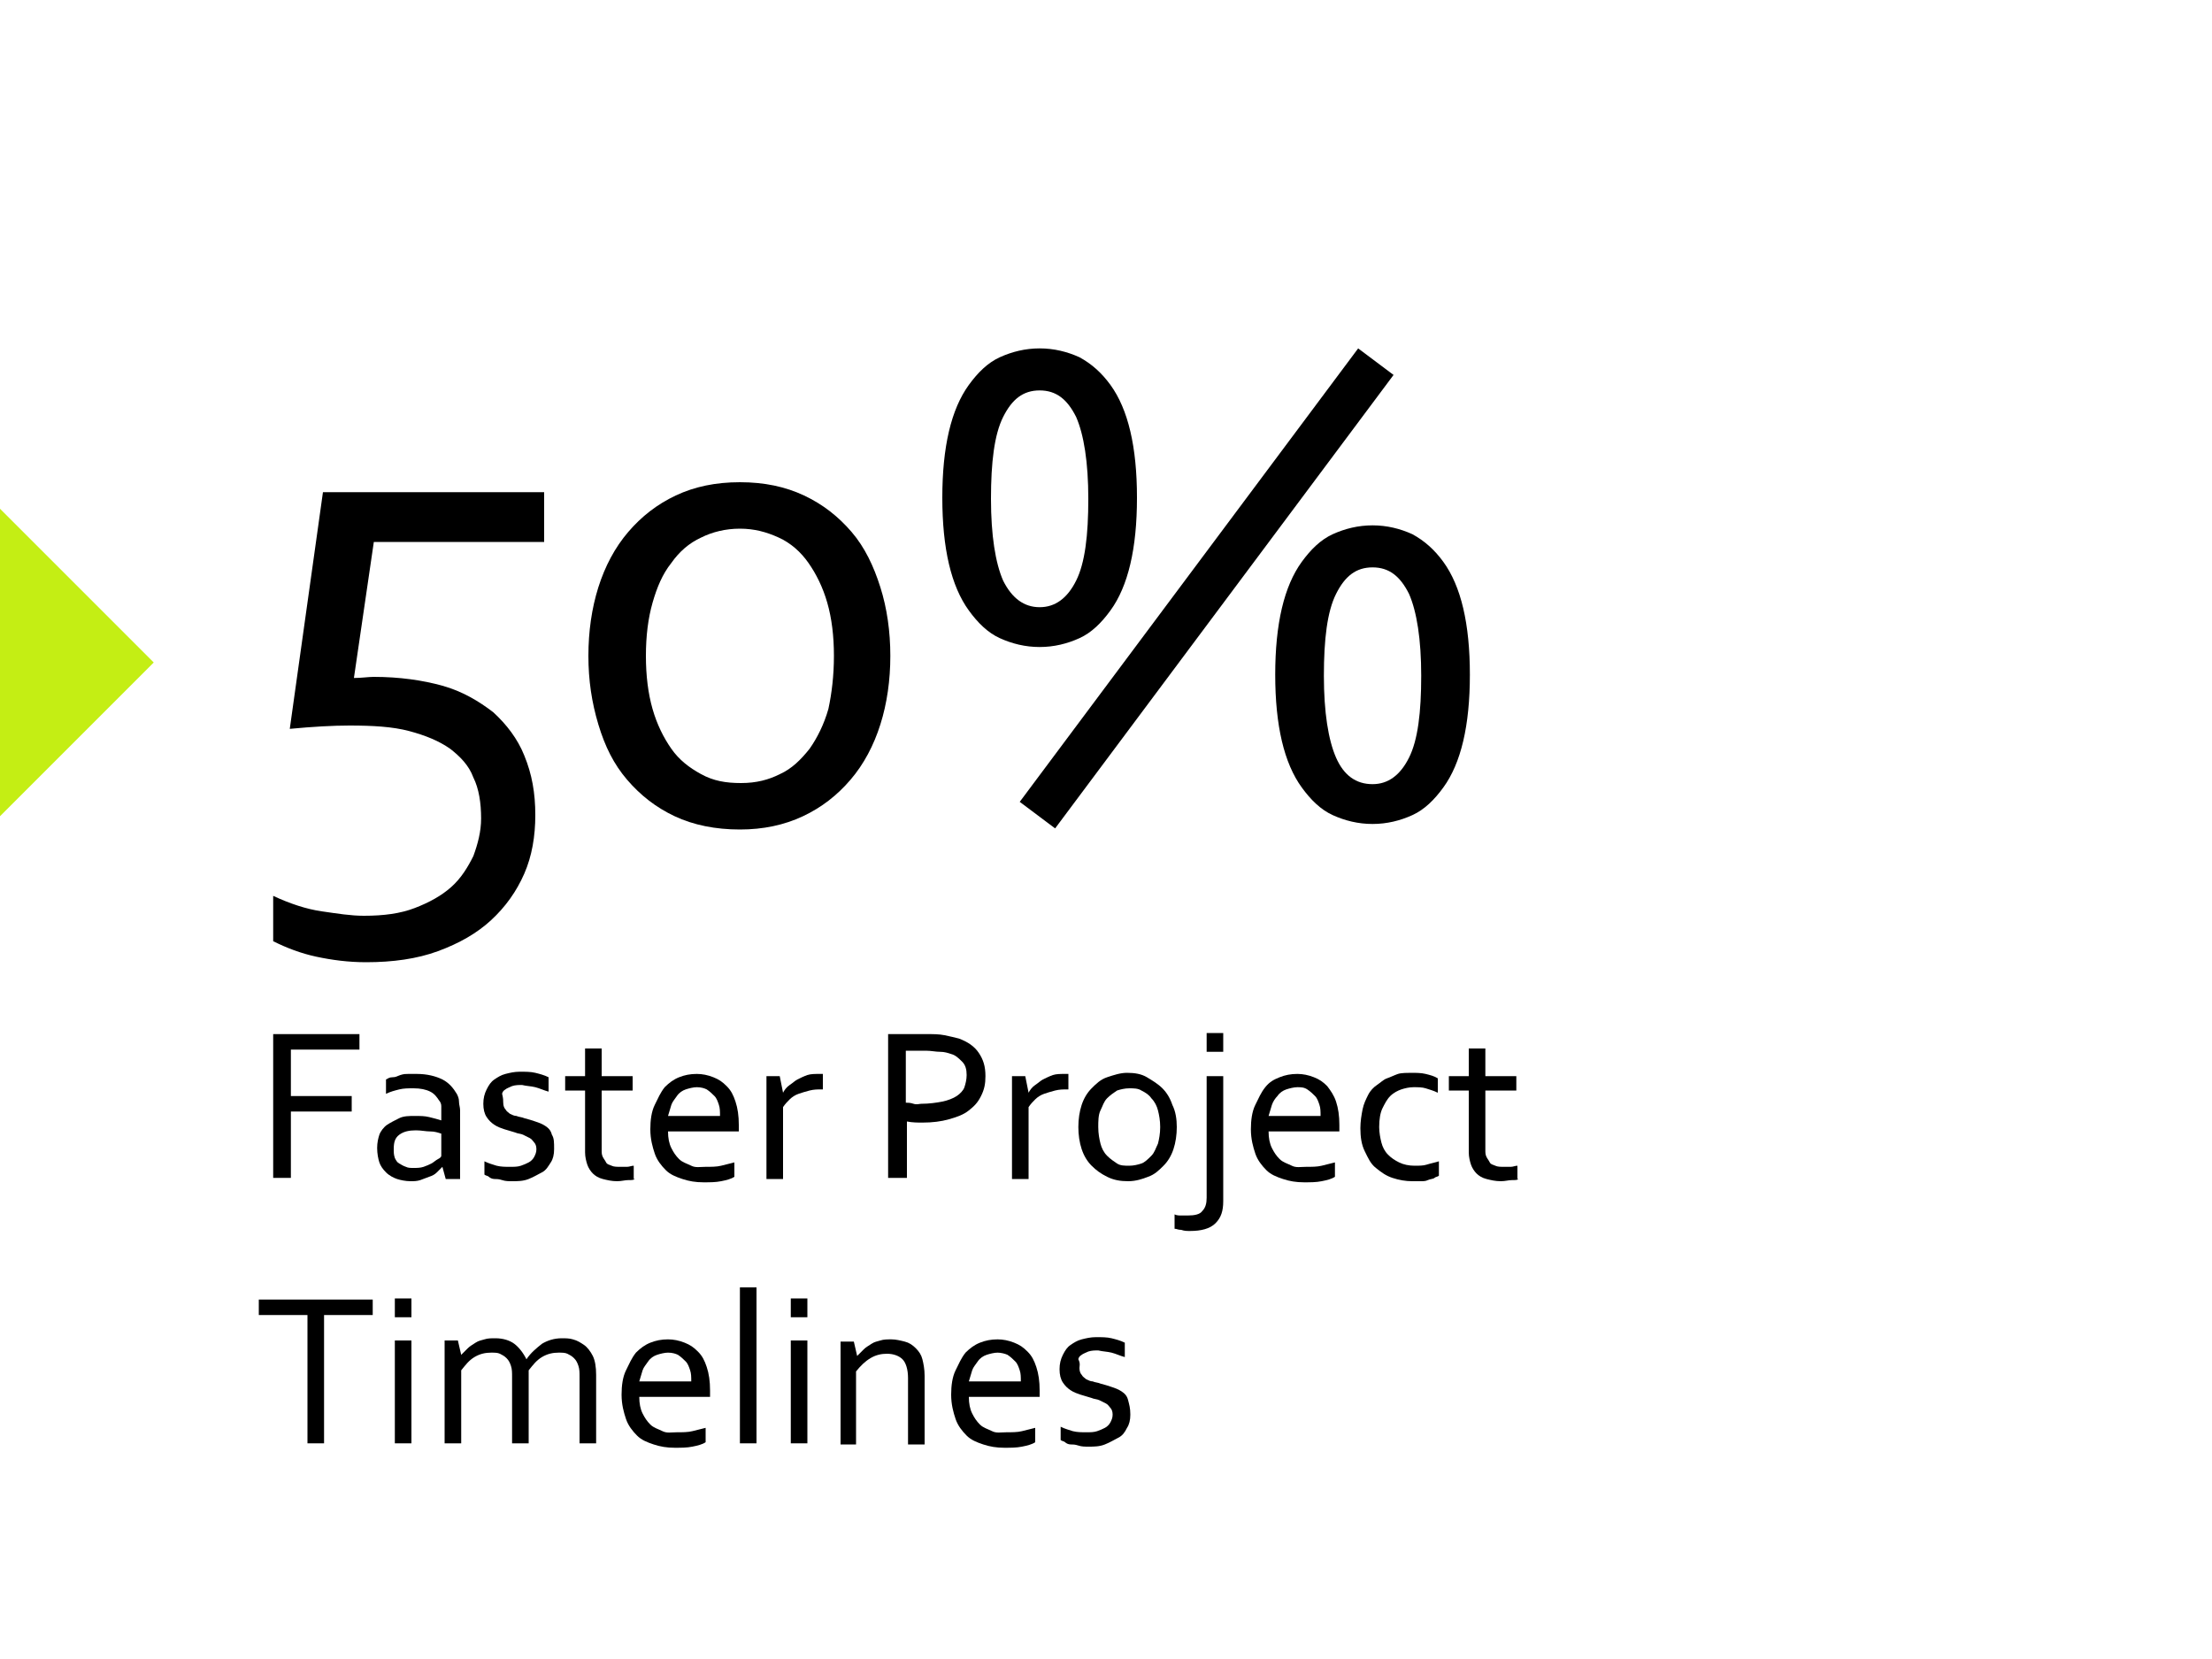 <?xml version="1.0" encoding="utf-8"?>
<!-- Generator: Adobe Illustrator 25.2.3, SVG Export Plug-In . SVG Version: 6.00 Build 0)  -->
<svg version="1.1" id="b058f3ca-c417-47b8-99c1-d569258ebc2e"
	 xmlns="http://www.w3.org/2000/svg" xmlns:xlink="http://www.w3.org/1999/xlink" x="0px" y="0px" viewBox="0 0 200 150"
	 style="enable-background:new 0 0 200 150;" xml:space="preserve">
<style type="text/css">
	.st0{fill:#C4EE14;}
</style>
<g>
	<path d="M48.4,73.7c0,1.9-0.3,3.7-1,5.3c-0.7,1.6-1.7,3-3,4.2c-1.3,1.2-2.9,2.1-4.8,2.8c-1.9,0.7-4.1,1-6.5,1
		c-1.6,0-3.1-0.2-4.5-0.5c-1.4-0.3-2.7-0.8-3.9-1.4v-4.1c1.5,0.7,3,1.2,4.4,1.4c1.4,0.2,2.6,0.4,3.8,0.4c1.8,0,3.3-0.2,4.6-0.7
		s2.4-1.1,3.3-1.9s1.5-1.8,2-2.8c0.4-1.1,0.7-2.2,0.7-3.4c0-1.4-0.2-2.7-0.7-3.7c-0.4-1.1-1.2-1.9-2.1-2.6c-1-0.7-2.2-1.2-3.7-1.6
		s-3.3-0.5-5.4-0.5c-1.5,0-3.3,0.1-5.4,0.3l3-21.4h20v4.5H33.8L32,61.3c0.7,0,1.3-0.1,1.8-0.1c2.3,0,4.4,0.3,6.2,0.8
		s3.3,1.4,4.6,2.4c1.2,1.1,2.2,2.4,2.8,3.9C48.1,70,48.4,71.7,48.4,73.7z"/>
	<path d="M80.5,59.3c0,2.2-0.3,4.3-0.9,6.2c-0.6,1.9-1.5,3.6-2.7,5c-1.2,1.4-2.6,2.5-4.3,3.3c-1.7,0.8-3.6,1.2-5.7,1.2
		c-2.2,0-4.2-0.4-5.9-1.2c-1.7-0.8-3.1-1.9-4.3-3.3c-1.2-1.4-2-3-2.6-5s-0.9-4-0.9-6.2c0-2.2,0.3-4.3,0.9-6.2c0.6-1.9,1.5-3.6,2.7-5
		c1.2-1.4,2.6-2.5,4.3-3.3c1.7-0.8,3.6-1.2,5.8-1.2c2.2,0,4.1,0.4,5.8,1.2c1.7,0.8,3.1,1.9,4.3,3.3s2,3.1,2.6,5S80.5,57.1,80.5,59.3
		z M75.4,59.3c0-1.8-0.2-3.4-0.6-4.8c-0.4-1.4-1-2.6-1.7-3.6c-0.7-1-1.6-1.8-2.7-2.3c-1.1-0.5-2.2-0.8-3.5-0.8s-2.5,0.3-3.5,0.8
		c-1.1,0.5-2,1.3-2.7,2.3c-0.8,1-1.3,2.2-1.7,3.6c-0.4,1.4-0.6,3-0.6,4.8c0,1.8,0.2,3.4,0.6,4.8c0.4,1.4,1,2.6,1.7,3.6
		c0.7,1,1.6,1.7,2.7,2.3s2.2,0.8,3.6,0.8s2.5-0.3,3.5-0.8c1.1-0.5,1.9-1.3,2.7-2.3c0.7-1,1.3-2.2,1.7-3.6
		C75.2,62.7,75.4,61.1,75.4,59.3z"/>
	<path d="M94,31.5c1.3,0,2.5,0.3,3.6,0.8c1.1,0.6,2,1.4,2.8,2.5s1.4,2.5,1.8,4.2c0.4,1.7,0.6,3.7,0.6,6c0,2.3-0.2,4.3-0.6,6
		c-0.4,1.7-1,3.1-1.8,4.2s-1.7,2-2.8,2.5s-2.3,0.8-3.6,0.8s-2.5-0.3-3.6-0.8s-2-1.4-2.8-2.5c-0.8-1.1-1.4-2.5-1.8-4.2
		c-0.4-1.7-0.6-3.7-0.6-6c0-2.3,0.2-4.3,0.6-6c0.4-1.7,1-3.1,1.8-4.2c0.8-1.1,1.7-2,2.8-2.5C91.5,31.8,92.7,31.5,94,31.5z M94,54.9
		c1.4,0,2.5-0.8,3.3-2.4c0.8-1.6,1.1-4.1,1.1-7.4s-0.4-5.8-1.1-7.4c-0.8-1.6-1.8-2.4-3.3-2.4s-2.5,0.8-3.3,2.4
		c-0.8,1.6-1.1,4.1-1.1,7.4s0.4,5.8,1.1,7.4C91.5,54.1,92.6,54.9,94,54.9z M122.8,31.5l3.2,2.4L95.4,74.9l-3.2-2.4L122.8,31.5z
		 M124.1,47.5c1.3,0,2.5,0.3,3.6,0.8c1.1,0.6,2,1.4,2.8,2.5c0.8,1.1,1.4,2.5,1.8,4.2c0.4,1.7,0.6,3.7,0.6,6c0,2.3-0.2,4.3-0.6,6
		c-0.4,1.7-1,3.1-1.8,4.2c-0.8,1.1-1.7,2-2.8,2.5s-2.3,0.8-3.6,0.8s-2.5-0.3-3.6-0.8s-2-1.4-2.8-2.5c-0.8-1.1-1.4-2.5-1.8-4.2
		c-0.4-1.7-0.6-3.7-0.6-6c0-2.3,0.2-4.3,0.6-6c0.4-1.7,1-3.1,1.8-4.2c0.8-1.1,1.7-2,2.8-2.5C121.6,47.8,122.8,47.5,124.1,47.5z
		 M124.1,70.9c1.4,0,2.5-0.8,3.3-2.4c0.8-1.6,1.1-4.1,1.1-7.4s-0.4-5.8-1.1-7.4c-0.8-1.6-1.8-2.4-3.3-2.4s-2.5,0.8-3.3,2.4
		c-0.8,1.6-1.1,4.1-1.1,7.4s0.4,5.8,1.1,7.4C121.5,70.1,122.6,70.9,124.1,70.9z"/>
</g>
<g>
	<path d="M26.3,106.5h-1.6V93.5h7.8v1.4h-6.2v4.2h5.5v1.4h-5.5V106.5z"/>
	<path d="M40,105.5L40,105.5c-0.2,0.2-0.3,0.3-0.5,0.5s-0.4,0.3-0.7,0.4s-0.5,0.2-0.8,0.3s-0.6,0.1-0.9,0.1c-0.4,0-0.9-0.1-1.2-0.2
		s-0.7-0.3-1-0.6s-0.5-0.6-0.6-0.9s-0.2-0.8-0.2-1.3c0-0.5,0.1-0.9,0.2-1.2s0.4-0.7,0.7-0.9s0.7-0.4,1.1-0.6s0.9-0.2,1.4-0.2
		c0.5,0,0.9,0,1.3,0.1s0.8,0.2,1.1,0.3h0v-0.6c0-0.3,0-0.5,0-0.7s-0.1-0.4-0.2-0.5c-0.2-0.3-0.4-0.6-0.8-0.8s-0.9-0.3-1.5-0.3
		c-0.5,0-0.9,0-1.3,0.1s-0.8,0.2-1.2,0.4v-1.3c0.2-0.1,0.3-0.2,0.6-0.2s0.4-0.1,0.7-0.2s0.5-0.1,0.7-0.1s0.5,0,0.8,0
		c0.9,0,1.7,0.2,2.3,0.5s1,0.8,1.3,1.3c0.1,0.2,0.2,0.4,0.2,0.7s0.1,0.5,0.1,0.8v6.2h-1.3L40,105.5z M39.9,102.5
		c-0.3-0.1-0.6-0.2-1-0.2s-0.8-0.1-1.3-0.1c-0.6,0-1.1,0.1-1.5,0.4s-0.5,0.7-0.5,1.3c0,0.3,0,0.5,0.1,0.8c0.1,0.2,0.2,0.4,0.4,0.5
		s0.3,0.2,0.6,0.3c0.2,0.1,0.4,0.1,0.7,0.1c0.3,0,0.6,0,0.9-0.1s0.5-0.2,0.7-0.3s0.4-0.3,0.6-0.4s0.3-0.2,0.3-0.3V102.5z"/>
	<path d="M45.5,99.7c0,0.3,0.1,0.5,0.2,0.6c0.1,0.2,0.3,0.3,0.4,0.4c0.2,0.1,0.4,0.2,0.6,0.2c0.2,0.1,0.5,0.1,0.7,0.2
		c0.4,0.1,0.7,0.2,1,0.3c0.3,0.1,0.6,0.2,0.9,0.4s0.5,0.4,0.6,0.8c0.2,0.3,0.2,0.7,0.2,1.3c0,0.5-0.1,0.9-0.3,1.2s-0.4,0.7-0.8,0.9
		s-0.7,0.4-1.2,0.6s-1,0.2-1.5,0.2c-0.3,0-0.6,0-0.9-0.1s-0.5-0.1-0.7-0.1s-0.4-0.1-0.5-0.2s-0.3-0.1-0.4-0.2V105
		c0.4,0.2,0.8,0.3,1.1,0.4c0.4,0.1,0.8,0.1,1.2,0.1c0.4,0,0.7,0,1-0.1c0.3-0.1,0.5-0.2,0.7-0.3c0.2-0.1,0.4-0.3,0.5-0.5
		s0.2-0.4,0.2-0.7c0-0.3-0.1-0.5-0.2-0.6s-0.2-0.3-0.4-0.4c-0.2-0.1-0.4-0.2-0.6-0.3c-0.2-0.1-0.5-0.1-0.7-0.2
		c-0.3-0.1-0.7-0.2-1-0.3c-0.3-0.1-0.6-0.2-0.9-0.4s-0.5-0.4-0.7-0.7s-0.3-0.7-0.3-1.2c0-0.5,0.1-0.9,0.3-1.3s0.4-0.7,0.7-0.9
		s0.6-0.4,1-0.5s0.8-0.2,1.3-0.2c0.5,0,1,0,1.4,0.1s0.8,0.2,1.2,0.4v1.3c-0.4-0.1-0.8-0.3-1.2-0.4s-0.8-0.1-1.2-0.2
		c-0.3,0-0.6,0-0.9,0.1c-0.2,0.1-0.5,0.2-0.6,0.3c-0.2,0.1-0.3,0.3-0.3,0.4C45.5,99.3,45.5,99.5,45.5,99.7z"/>
	<path d="M57.4,106.6c-0.1,0.1-0.3,0.1-0.6,0.1s-0.6,0.1-1,0.1c-0.5,0-0.9-0.1-1.3-0.2s-0.7-0.3-0.9-0.5s-0.4-0.5-0.5-0.8
		s-0.2-0.7-0.2-1.1v-5.6h-1.8v-1.3h1.8v-2.5h1.5v2.5h2.8v1.3h-2.8v5.4c0,0.2,0,0.4,0.1,0.6s0.2,0.3,0.3,0.5s0.3,0.2,0.5,0.3
		s0.5,0.1,0.8,0.1c0.2,0,0.4,0,0.6,0s0.4-0.1,0.6-0.1V106.6z"/>
	<path d="M63.8,105.5c0.5,0,1,0,1.4-0.1s0.8-0.2,1.2-0.3v1.3c-0.3,0.2-0.7,0.3-1.2,0.4s-1,0.1-1.6,0.1c-0.7,0-1.3-0.1-1.9-0.3
		s-1.1-0.4-1.5-0.8c-0.4-0.4-0.8-0.9-1-1.5s-0.4-1.3-0.4-2.2c0-0.8,0.1-1.6,0.4-2.2s0.5-1.1,0.9-1.6c0.4-0.4,0.8-0.7,1.3-0.9
		c0.5-0.2,1-0.3,1.6-0.3c0.5,0,1,0.1,1.5,0.3c0.5,0.2,0.8,0.4,1.2,0.8s0.6,0.8,0.8,1.4c0.2,0.6,0.3,1.3,0.3,2.1c0,0.1,0,0.1,0,0.2
		s0,0.2,0,0.4h-6.4c0,0.6,0.1,1.1,0.3,1.5s0.4,0.7,0.7,1s0.7,0.4,1.1,0.6S63.3,105.5,63.8,105.5z M63,98.3c-0.3,0-0.7,0.1-1,0.2
		s-0.6,0.3-0.8,0.6s-0.4,0.5-0.5,0.8c-0.1,0.3-0.2,0.7-0.3,1h4.7c0-0.4,0-0.7-0.1-1c-0.1-0.3-0.2-0.6-0.4-0.8s-0.4-0.4-0.7-0.6
		C63.7,98.4,63.4,98.3,63,98.3z"/>
	<path d="M74.4,98.5h-0.1c-0.4,0-0.7,0-1.1,0.1s-0.7,0.2-1,0.3s-0.6,0.3-0.8,0.5s-0.4,0.4-0.6,0.7v6.5h-1.5v-9.3h1.2l0.3,1.5h0
		c0.1-0.2,0.3-0.5,0.6-0.7s0.5-0.4,0.7-0.5s0.6-0.3,0.9-0.4s0.7-0.1,1-0.1c0.1,0,0.1,0,0.2,0s0.1,0,0.2,0V98.5z"/>
	<path d="M81.9,106.5h-1.6V93.5h3.6c0.5,0,1,0,1.5,0.1s0.9,0.2,1.3,0.3c0.8,0.3,1.4,0.7,1.8,1.3c0.4,0.6,0.6,1.2,0.6,2.1
		c0,0.7-0.1,1.2-0.4,1.8s-0.6,0.9-1.1,1.3s-1.1,0.6-1.8,0.8c-0.7,0.2-1.5,0.3-2.4,0.3c-0.4,0-0.9,0-1.4-0.1V106.5z M81.9,99.7
		c0.2,0,0.4,0,0.7,0.1s0.5,0,0.7,0c0.7,0,1.4-0.1,1.9-0.2s1-0.3,1.3-0.5s0.6-0.5,0.7-0.8s0.2-0.7,0.2-1.1c0-0.5-0.1-0.9-0.4-1.2
		s-0.6-0.6-1-0.7c-0.3-0.1-0.6-0.2-1-0.2s-0.8-0.1-1.3-0.1h-1.8V99.7z"/>
	<path d="M96.6,98.5h-0.1c-0.4,0-0.7,0-1.1,0.1s-0.7,0.2-1,0.3s-0.6,0.3-0.8,0.5s-0.4,0.4-0.6,0.7v6.5h-1.5v-9.3h1.2l0.3,1.5h0
		c0.1-0.2,0.3-0.5,0.6-0.7s0.5-0.4,0.7-0.5s0.6-0.3,0.9-0.4s0.7-0.1,1-0.1c0.1,0,0.1,0,0.2,0s0.1,0,0.2,0V98.5z"/>
	<path d="M106.4,101.9c0,0.7-0.1,1.4-0.3,2c-0.2,0.6-0.5,1.1-0.9,1.5s-0.8,0.8-1.4,1c-0.5,0.2-1.1,0.4-1.8,0.4
		c-0.7,0-1.3-0.1-1.9-0.4s-1-0.6-1.4-1s-0.7-0.9-0.9-1.5s-0.3-1.3-0.3-2c0-0.7,0.1-1.4,0.3-2s0.5-1.1,0.9-1.5s0.8-0.8,1.4-1
		s1.2-0.4,1.8-0.4c0.7,0,1.3,0.1,1.8,0.4s1,0.6,1.4,1c0.4,0.4,0.7,0.9,0.9,1.5C106.3,100.5,106.4,101.2,106.4,101.9z M104.9,101.9
		c0-0.6-0.1-1.1-0.2-1.5c-0.1-0.4-0.3-0.8-0.6-1.1c-0.2-0.3-0.5-0.5-0.9-0.7c-0.3-0.2-0.7-0.2-1.1-0.2s-0.8,0.1-1.1,0.2
		c-0.3,0.2-0.6,0.4-0.9,0.7s-0.4,0.7-0.6,1.1s-0.2,1-0.2,1.5c0,0.6,0.1,1.1,0.2,1.5s0.3,0.8,0.6,1.1s0.6,0.5,0.9,0.7
		c0.3,0.2,0.7,0.2,1.1,0.2s0.8-0.1,1.1-0.2s0.6-0.4,0.9-0.7c0.3-0.3,0.4-0.7,0.6-1.1C104.8,103,104.9,102.5,104.9,101.9z"/>
	<path d="M110.6,108.6c0,0.9-0.2,1.5-0.7,2s-1.3,0.7-2.3,0.7c-0.3,0-0.5,0-0.8-0.1c-0.3,0-0.4-0.1-0.6-0.1v-1.3
		c0.2,0.1,0.4,0.1,0.6,0.1s0.4,0,0.6,0c0.6,0,1.1-0.1,1.3-0.4c0.3-0.3,0.4-0.7,0.4-1.2V97.3h1.5V108.6z M109.1,95.1v-1.7h1.5v1.7
		H109.1z"/>
	<path d="M118.1,105.5c0.5,0,1,0,1.4-0.1s0.8-0.2,1.2-0.3v1.3c-0.3,0.2-0.7,0.3-1.2,0.4s-1,0.1-1.6,0.1c-0.7,0-1.3-0.1-1.9-0.3
		s-1.1-0.4-1.5-0.8c-0.4-0.4-0.8-0.9-1-1.5c-0.2-0.6-0.4-1.3-0.4-2.2c0-0.8,0.1-1.6,0.4-2.2s0.5-1.1,0.9-1.6s0.8-0.7,1.3-0.9
		c0.5-0.2,1-0.3,1.6-0.3c0.5,0,1,0.1,1.5,0.3c0.5,0.2,0.8,0.4,1.2,0.8c0.3,0.4,0.6,0.8,0.8,1.4c0.2,0.6,0.3,1.3,0.3,2.1
		c0,0.1,0,0.1,0,0.2s0,0.2,0,0.4h-6.4c0,0.6,0.1,1.1,0.3,1.5s0.4,0.7,0.7,1s0.7,0.4,1.1,0.6S117.6,105.5,118.1,105.5z M117.3,98.3
		c-0.3,0-0.7,0.1-1,0.2s-0.6,0.3-0.8,0.6c-0.2,0.2-0.4,0.5-0.5,0.8s-0.2,0.7-0.3,1h4.7c0-0.4,0-0.7-0.1-1s-0.2-0.6-0.4-0.8
		s-0.4-0.4-0.7-0.6S117.6,98.3,117.3,98.3z"/>
	<path d="M127.6,97c0.4,0,0.9,0,1.3,0.1s0.8,0.2,1.1,0.4v1.3c-0.4-0.2-0.8-0.3-1.1-0.4s-0.7-0.1-1.1-0.1c-0.4,0-0.8,0.1-1.1,0.2
		s-0.7,0.3-1,0.6s-0.5,0.7-0.7,1.1s-0.3,1-0.3,1.7c0,0.5,0.1,1,0.2,1.4s0.3,0.8,0.6,1.1s0.6,0.5,1,0.7s0.9,0.3,1.4,0.3
		c0.4,0,0.8,0,1.1-0.1s0.8-0.2,1.1-0.3v1.3c-0.1,0.1-0.3,0.1-0.4,0.2s-0.4,0.1-0.6,0.2s-0.4,0.1-0.7,0.1s-0.5,0-0.7,0
		c-0.6,0-1.2-0.1-1.8-0.3s-1-0.5-1.5-0.9s-0.7-0.9-1-1.5s-0.4-1.3-0.4-2.1c0-0.6,0.1-1.2,0.2-1.7s0.3-0.9,0.5-1.3s0.5-0.7,0.8-0.9
		s0.6-0.5,0.9-0.6s0.7-0.3,1-0.4S127.3,97,127.6,97z"/>
	<path d="M137.3,106.6c-0.1,0.1-0.3,0.1-0.6,0.1s-0.6,0.1-1,0.1c-0.5,0-0.9-0.1-1.3-0.2s-0.7-0.3-0.9-0.5s-0.4-0.5-0.5-0.8
		s-0.2-0.7-0.2-1.1v-5.6h-1.8v-1.3h1.8v-2.5h1.5v2.5h2.8v1.3h-2.8v5.4c0,0.2,0,0.4,0.1,0.6s0.2,0.3,0.3,0.5s0.3,0.2,0.5,0.3
		s0.5,0.1,0.8,0.1c0.2,0,0.4,0,0.6,0s0.4-0.1,0.6-0.1V106.6z"/>
	<path d="M29.4,130.5h-1.6v-11.6h-4.4v-1.4h10.3v1.4h-4.4V130.5z"/>
	<path d="M35.7,119.1v-1.7h1.5v1.7H35.7z M35.7,130.5v-9.3h1.5v9.3H35.7z"/>
	<path d="M47.8,130.5h-1.5v-6c0-0.4,0-0.7-0.1-1s-0.2-0.5-0.4-0.7s-0.4-0.3-0.6-0.4s-0.5-0.1-0.8-0.1c-0.5,0-1,0.1-1.5,0.4
		s-0.8,0.7-1.2,1.2v6.6h-1.5v-9.3h1.2l0.3,1.3h0c0.2-0.2,0.4-0.4,0.6-0.6s0.4-0.3,0.7-0.5s0.5-0.2,0.8-0.3s0.6-0.1,1-0.1
		c0.7,0,1.3,0.2,1.7,0.5s0.8,0.8,1.1,1.4h0c0.4-0.6,0.9-1,1.4-1.4c0.5-0.3,1.1-0.5,1.8-0.5c0.3,0,0.7,0,1,0.1c0.4,0.1,0.7,0.3,1,0.5
		c0.3,0.2,0.6,0.6,0.8,1s0.3,1,0.3,1.7v6.2h-1.5v-6c0-0.4,0-0.7-0.1-1s-0.2-0.5-0.4-0.7s-0.4-0.3-0.6-0.4s-0.5-0.1-0.8-0.1
		c-0.5,0-1,0.1-1.5,0.4s-0.8,0.7-1.2,1.2V130.5z"/>
	<path d="M61.2,129.5c0.5,0,1,0,1.4-0.1s0.8-0.2,1.2-0.3v1.3c-0.3,0.2-0.7,0.3-1.2,0.4s-1,0.1-1.6,0.1c-0.7,0-1.3-0.1-1.9-0.3
		s-1.1-0.4-1.5-0.8c-0.4-0.4-0.8-0.9-1-1.5s-0.4-1.3-0.4-2.2c0-0.8,0.1-1.6,0.4-2.2s0.5-1.1,0.9-1.6c0.4-0.4,0.8-0.7,1.3-0.9
		c0.5-0.2,1-0.3,1.6-0.3c0.5,0,1,0.1,1.5,0.3c0.5,0.2,0.8,0.4,1.2,0.8s0.6,0.8,0.8,1.4c0.2,0.6,0.3,1.3,0.3,2.1c0,0.1,0,0.1,0,0.2
		s0,0.2,0,0.4h-6.4c0,0.6,0.1,1.1,0.3,1.5s0.4,0.7,0.7,1s0.7,0.4,1.1,0.6S60.7,129.5,61.2,129.5z M60.4,122.3c-0.3,0-0.7,0.1-1,0.2
		s-0.6,0.3-0.8,0.6s-0.4,0.5-0.5,0.8c-0.1,0.3-0.2,0.7-0.3,1h4.7c0-0.4,0-0.7-0.1-1c-0.1-0.3-0.2-0.6-0.4-0.8s-0.4-0.4-0.7-0.6
		C61.1,122.4,60.8,122.3,60.4,122.3z"/>
	<path d="M66.9,130.5v-14.1h1.5v14.1H66.9z"/>
	<path d="M71.5,119.1v-1.7H73v1.7H71.5z M71.5,130.5v-9.3H73v9.3H71.5z"/>
	<path d="M77.5,122.6L77.5,122.6c0.2-0.2,0.4-0.4,0.6-0.6s0.4-0.3,0.7-0.5s0.5-0.2,0.8-0.3s0.6-0.1,1-0.1c0.4,0,0.8,0.1,1.2,0.2
		s0.7,0.3,1,0.6s0.5,0.6,0.6,1s0.2,0.9,0.2,1.5v6.2h-1.5v-6c0-0.8-0.2-1.4-0.5-1.7s-0.8-0.5-1.4-0.5c-0.5,0-1,0.1-1.5,0.4
		s-0.9,0.7-1.3,1.2v6.6H76v-9.3h1.2L77.5,122.6z"/>
	<path d="M91,129.5c0.5,0,1,0,1.4-0.1s0.8-0.2,1.2-0.3v1.3c-0.3,0.2-0.7,0.3-1.2,0.4s-1,0.1-1.6,0.1c-0.7,0-1.3-0.1-1.9-0.3
		s-1.1-0.4-1.5-0.8c-0.4-0.4-0.8-0.9-1-1.5s-0.4-1.3-0.4-2.2c0-0.8,0.1-1.6,0.4-2.2s0.5-1.1,0.9-1.6c0.4-0.4,0.8-0.7,1.3-0.9
		c0.5-0.2,1-0.3,1.6-0.3c0.5,0,1,0.1,1.5,0.3c0.5,0.2,0.8,0.4,1.2,0.8s0.6,0.8,0.8,1.4c0.2,0.6,0.3,1.3,0.3,2.1c0,0.1,0,0.1,0,0.2
		s0,0.2,0,0.4h-6.4c0,0.6,0.1,1.1,0.3,1.5s0.4,0.7,0.7,1s0.7,0.4,1.1,0.6S90.5,129.5,91,129.5z M90.2,122.3c-0.3,0-0.7,0.1-1,0.2
		s-0.6,0.3-0.8,0.6s-0.4,0.5-0.5,0.8c-0.1,0.3-0.2,0.7-0.3,1h4.7c0-0.4,0-0.7-0.1-1c-0.1-0.3-0.2-0.6-0.4-0.8s-0.4-0.4-0.7-0.6
		C90.9,122.4,90.5,122.3,90.2,122.3z"/>
	<path d="M97.6,123.7c0,0.3,0.1,0.5,0.2,0.6c0.1,0.2,0.3,0.3,0.4,0.4c0.2,0.1,0.4,0.2,0.6,0.2c0.2,0.1,0.5,0.1,0.7,0.2
		c0.4,0.1,0.7,0.2,1,0.3c0.3,0.1,0.6,0.2,0.9,0.4c0.3,0.2,0.5,0.4,0.6,0.8s0.2,0.7,0.2,1.3c0,0.5-0.1,0.9-0.3,1.2
		c-0.2,0.4-0.4,0.7-0.8,0.9s-0.7,0.4-1.2,0.6s-1,0.2-1.5,0.2c-0.3,0-0.6,0-0.9-0.1s-0.5-0.1-0.7-0.1s-0.4-0.1-0.5-0.2
		s-0.3-0.1-0.4-0.2V129c0.4,0.2,0.8,0.3,1.1,0.4c0.4,0.1,0.8,0.1,1.2,0.1c0.4,0,0.7,0,1-0.1c0.3-0.1,0.5-0.2,0.7-0.3
		c0.2-0.1,0.4-0.3,0.5-0.5s0.2-0.4,0.2-0.7c0-0.3-0.1-0.5-0.2-0.6s-0.2-0.3-0.4-0.4c-0.2-0.1-0.4-0.2-0.6-0.3
		c-0.2-0.1-0.5-0.1-0.7-0.2c-0.3-0.1-0.7-0.2-1-0.3c-0.3-0.1-0.6-0.2-0.9-0.4s-0.5-0.4-0.7-0.7s-0.3-0.7-0.3-1.2
		c0-0.5,0.1-0.9,0.3-1.3s0.4-0.7,0.7-0.9s0.6-0.4,1-0.5s0.8-0.2,1.3-0.2c0.5,0,1,0,1.4,0.1s0.8,0.2,1.2,0.4v1.3
		c-0.4-0.1-0.8-0.3-1.2-0.4c-0.4-0.1-0.8-0.1-1.2-0.2c-0.3,0-0.6,0-0.9,0.1c-0.2,0.1-0.5,0.2-0.6,0.3c-0.2,0.1-0.3,0.3-0.3,0.4
		C97.7,123.3,97.6,123.5,97.6,123.7z"/>
</g>
<path id="f168e294-f4b6-4876-b7eb-bb312dbcdc37" class="st0" d="M13.9,59.9L0,73.8V46L13.9,59.9z"/>
</svg>
